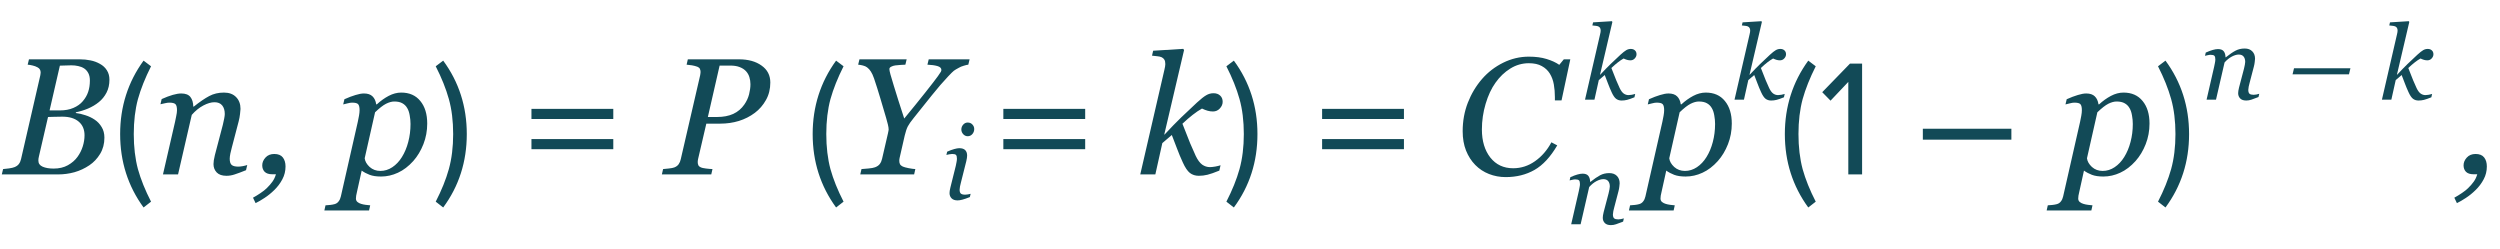 <?xml version="1.0" encoding="UTF-8"?> <svg xmlns="http://www.w3.org/2000/svg" width="602" height="60" viewBox="0 0 602 60" fill="none"> <path d="M24.066 15.379C24.783 15.77 25.342 16.29 25.746 16.941C26.15 17.579 26.352 18.328 26.352 19.188C26.352 20.372 26.117 21.414 25.648 22.312C25.18 23.211 24.568 23.966 23.812 24.578C23.044 25.203 22.172 25.724 21.195 26.141C20.232 26.544 19.255 26.844 18.266 27.039V27.215C19.021 27.306 19.802 27.488 20.609 27.762C21.417 28.022 22.146 28.374 22.797 28.816C23.487 29.272 24.047 29.865 24.477 30.594C24.919 31.31 25.141 32.163 25.141 33.152C25.141 34.624 24.796 35.926 24.105 37.059C23.428 38.178 22.569 39.09 21.527 39.793C20.408 40.548 19.203 41.108 17.914 41.473C16.638 41.824 15.323 42 13.969 42H0.434L0.746 40.711C1.059 40.685 1.527 40.633 2.152 40.555C2.777 40.464 3.227 40.359 3.5 40.242C3.956 40.06 4.301 39.812 4.535 39.5C4.783 39.175 4.958 38.784 5.062 38.328L9.691 18.211C9.717 18.081 9.737 17.957 9.75 17.84C9.776 17.71 9.789 17.579 9.789 17.449C9.789 17.176 9.73 16.941 9.613 16.746C9.509 16.538 9.32 16.362 9.047 16.219C8.669 16.01 8.266 15.861 7.836 15.77C7.419 15.665 7.029 15.6 6.664 15.574L6.977 14.285H19.203C20.128 14.285 20.987 14.37 21.781 14.539C22.588 14.695 23.35 14.975 24.066 15.379ZM19.926 24.383C20.538 23.667 20.974 22.912 21.234 22.117C21.508 21.31 21.645 20.398 21.645 19.383C21.645 18.693 21.521 18.107 21.273 17.625C21.026 17.143 20.688 16.759 20.258 16.473C19.828 16.199 19.353 16.01 18.832 15.906C18.311 15.789 17.764 15.73 17.191 15.73C16.762 15.73 16.28 15.743 15.746 15.77C15.225 15.783 14.783 15.796 14.418 15.809L11.938 26.59H14.379C15.655 26.59 16.755 26.388 17.68 25.984C18.617 25.581 19.366 25.047 19.926 24.383ZM18.656 37.781C19.216 37.013 19.639 36.173 19.926 35.262C20.212 34.35 20.355 33.452 20.355 32.566C20.355 31.173 19.887 30.079 18.949 29.285C18.012 28.491 16.697 28.094 15.004 28.094C14.184 28.094 13.48 28.107 12.895 28.133C12.309 28.146 11.866 28.159 11.566 28.172L9.359 37.723C9.32 37.905 9.288 38.074 9.262 38.23C9.249 38.387 9.242 38.536 9.242 38.68C9.242 39.357 9.587 39.845 10.277 40.145C10.967 40.444 11.846 40.594 12.914 40.594C14.229 40.594 15.368 40.327 16.332 39.793C17.309 39.246 18.083 38.575 18.656 37.781ZM36.372 48.56L34.572 49.96C30.812 44.813 28.932 38.92 28.932 32.28C28.932 25.667 30.812 19.773 34.572 14.6L36.372 15.96C34.959 18.76 33.905 21.4 33.212 23.88C32.545 26.36 32.212 29.16 32.212 32.28C32.212 35.4 32.545 38.213 33.212 40.72C33.905 43.2 34.959 45.813 36.372 48.56ZM59.535 39.734L59.242 40.984C58.07 41.453 57.159 41.792 56.508 42C55.857 42.221 55.199 42.332 54.535 42.332C53.493 42.332 52.712 42.065 52.191 41.531C51.671 40.984 51.41 40.314 51.41 39.52C51.41 39.233 51.436 38.921 51.488 38.582C51.54 38.23 51.625 37.82 51.742 37.352L53.656 30.066C53.8 29.506 53.91 28.999 53.988 28.543C54.079 28.087 54.125 27.723 54.125 27.449C54.125 26.577 53.917 25.887 53.5 25.379C53.083 24.871 52.465 24.617 51.645 24.617C50.85 24.617 49.958 24.878 48.969 25.398C47.979 25.919 47.048 26.674 46.176 27.664L42.875 42H39.242L42.152 29.344C42.217 29.031 42.309 28.582 42.426 27.996C42.556 27.397 42.621 26.915 42.621 26.551C42.621 25.822 42.497 25.333 42.25 25.086C42.003 24.838 41.508 24.715 40.766 24.715C40.479 24.715 40.115 24.767 39.672 24.871C39.229 24.962 38.884 25.04 38.637 25.105L38.93 23.855C39.945 23.4 40.844 23.061 41.625 22.84C42.406 22.619 43.077 22.508 43.637 22.508C44.665 22.508 45.401 22.788 45.844 23.348C46.286 23.908 46.521 24.682 46.547 25.672H46.664C48.096 24.526 49.333 23.68 50.375 23.133C51.417 22.573 52.602 22.293 53.93 22.293C55.18 22.293 56.156 22.658 56.859 23.387C57.562 24.103 57.914 25.047 57.914 26.219C57.914 26.453 57.875 26.87 57.797 27.469C57.732 28.068 57.621 28.66 57.465 29.246L55.824 35.516C55.707 35.932 55.59 36.414 55.473 36.961C55.368 37.495 55.316 37.911 55.316 38.211C55.316 38.953 55.479 39.461 55.805 39.734C56.13 39.995 56.664 40.125 57.406 40.125C57.654 40.125 58.005 40.086 58.461 40.008C58.93 39.917 59.288 39.825 59.535 39.734ZM68.754 40.086C68.754 41.193 68.5 42.221 67.992 43.172C67.484 44.135 66.833 45.001 66.039 45.77C65.284 46.512 64.503 47.143 63.695 47.664C62.888 48.198 62.172 48.615 61.547 48.914L60.922 47.605C61.521 47.28 62.126 46.909 62.738 46.492C63.35 46.089 63.865 45.678 64.281 45.262C64.802 44.754 65.238 44.253 65.59 43.758C65.954 43.263 66.241 42.664 66.449 41.961H65.531C64.737 41.961 64.138 41.766 63.734 41.375C63.344 40.971 63.148 40.45 63.148 39.812C63.148 39.135 63.409 38.51 63.93 37.938C64.451 37.365 65.154 37.078 66.039 37.078C66.99 37.078 67.68 37.358 68.109 37.918C68.539 38.465 68.754 39.188 68.754 40.086ZM102.875 29.754C102.875 31.499 102.569 33.152 101.957 34.715C101.345 36.277 100.531 37.632 99.516 38.777C98.383 40.04 97.152 40.978 95.824 41.59C94.509 42.202 93.155 42.508 91.762 42.508C90.642 42.508 89.724 42.371 89.008 42.098C88.292 41.824 87.654 41.486 87.094 41.082L85.961 46.199C85.883 46.525 85.818 46.831 85.766 47.117C85.727 47.404 85.707 47.632 85.707 47.801C85.707 48.152 85.831 48.432 86.078 48.641C86.338 48.849 86.632 48.999 86.957 49.09C87.283 49.194 87.647 49.272 88.051 49.324C88.454 49.376 88.819 49.415 89.144 49.441L88.871 50.672H78.109L78.383 49.441C78.799 49.415 79.19 49.383 79.555 49.344C79.919 49.305 80.264 49.24 80.59 49.148C80.993 49.031 81.312 48.81 81.547 48.484C81.794 48.172 81.97 47.781 82.074 47.312L86.156 29.344C86.26 28.849 86.358 28.354 86.449 27.859C86.54 27.352 86.586 26.915 86.586 26.551C86.586 25.822 86.469 25.333 86.234 25.086C86.013 24.838 85.525 24.715 84.769 24.715C84.483 24.715 84.118 24.773 83.676 24.891C83.233 24.995 82.888 25.079 82.641 25.145L82.934 23.895C83.923 23.452 84.815 23.113 85.609 22.879C86.404 22.631 87.081 22.508 87.641 22.508C88.552 22.508 89.242 22.742 89.711 23.211C90.18 23.667 90.473 24.305 90.59 25.125H90.746C91.632 24.305 92.576 23.628 93.578 23.094C94.594 22.56 95.603 22.293 96.606 22.293C98.585 22.293 100.121 22.97 101.215 24.324C102.322 25.665 102.875 27.475 102.875 29.754ZM96.781 37.82C97.445 36.753 97.953 35.542 98.305 34.188C98.669 32.82 98.852 31.375 98.852 29.852C98.852 29.162 98.787 28.471 98.656 27.781C98.539 27.078 98.344 26.499 98.07 26.043C97.784 25.535 97.393 25.145 96.898 24.871C96.404 24.585 95.753 24.441 94.945 24.441C94.346 24.441 93.682 24.624 92.953 24.988C92.237 25.353 91.358 26.037 90.316 27.039L87.816 38.113C87.908 38.855 88.305 39.552 89.008 40.203C89.724 40.841 90.583 41.16 91.586 41.16C92.615 41.16 93.578 40.861 94.477 40.262C95.375 39.663 96.143 38.849 96.781 37.82ZM106.722 49.96L104.922 48.56C106.336 45.813 107.389 43.2 108.082 40.72C108.776 38.213 109.122 35.4 109.122 32.28C109.122 29.133 108.776 26.32 108.082 23.84C107.389 21.36 106.336 18.733 104.922 15.96L106.722 14.6C110.509 19.747 112.402 25.64 112.402 32.28C112.402 38.947 110.509 44.84 106.722 49.96ZM147.68 28.66H127.973V26.219H147.68V28.66ZM147.68 35.926H127.973V33.484H147.68V35.926ZM185.492 19.871C185.492 21.447 185.141 22.853 184.438 24.09C183.747 25.327 182.855 26.355 181.762 27.176C180.616 28.035 179.333 28.686 177.914 29.129C176.495 29.559 175.01 29.773 173.461 29.773H170.082L168.09 38.328C168.064 38.445 168.044 38.569 168.031 38.699C168.018 38.829 168.012 38.94 168.012 39.031C168.012 39.318 168.064 39.572 168.168 39.793C168.272 40.014 168.48 40.19 168.793 40.32C168.988 40.411 169.379 40.496 169.965 40.574C170.564 40.652 171.098 40.698 171.566 40.711L171.273 42H159.379L159.672 40.711C159.997 40.685 160.46 40.639 161.059 40.574C161.658 40.509 162.094 40.425 162.367 40.32C162.836 40.138 163.188 39.878 163.422 39.539C163.669 39.188 163.839 38.784 163.93 38.328L168.598 18.133C168.624 18.016 168.643 17.885 168.656 17.742C168.682 17.599 168.695 17.462 168.695 17.332C168.695 17.059 168.643 16.811 168.539 16.59C168.435 16.369 168.24 16.199 167.953 16.082C167.536 15.926 167.094 15.809 166.625 15.73C166.156 15.652 165.727 15.6 165.336 15.574L165.629 14.285H177.953C180.18 14.285 181.99 14.787 183.383 15.789C184.789 16.779 185.492 18.139 185.492 19.871ZM179.242 25.164C179.776 24.396 180.154 23.582 180.375 22.723C180.596 21.85 180.707 21.037 180.707 20.281C180.707 19.682 180.622 19.116 180.453 18.582C180.297 18.048 180.023 17.566 179.633 17.137C179.242 16.72 178.741 16.395 178.129 16.16C177.517 15.913 176.749 15.789 175.824 15.789H173.285L170.453 28.172H172.66C174.171 28.172 175.473 27.924 176.566 27.43C177.66 26.922 178.552 26.167 179.242 25.164ZM203.13 48.56L201.33 49.96C197.57 44.813 195.69 38.92 195.69 32.28C195.69 25.667 197.57 19.773 201.33 14.6L203.13 15.96C201.716 18.76 200.663 21.4 199.97 23.88C199.303 26.36 198.97 29.16 198.97 32.28C198.97 35.4 199.303 38.213 199.97 40.72C200.663 43.2 201.716 45.813 203.13 48.56ZM233.48 14.285L233.168 15.574C232.934 15.587 232.569 15.672 232.074 15.828C231.579 15.971 231.189 16.134 230.902 16.316C230.329 16.616 229.926 16.857 229.691 17.039C229.47 17.208 229.021 17.651 228.344 18.367C227.107 19.669 225.792 21.193 224.398 22.938C223.005 24.682 221.547 26.505 220.023 28.406C219.346 29.24 218.871 29.917 218.598 30.438C218.337 30.945 218.09 31.681 217.855 32.645L216.625 38.035C216.599 38.139 216.579 38.257 216.566 38.387C216.553 38.517 216.547 38.628 216.547 38.719C216.547 39.044 216.605 39.318 216.723 39.539C216.84 39.76 217.061 39.949 217.387 40.105C217.673 40.236 218.148 40.366 218.812 40.496C219.49 40.626 220.023 40.698 220.414 40.711L220.121 42H207.152L207.445 40.711C207.823 40.685 208.376 40.639 209.105 40.574C209.835 40.509 210.368 40.411 210.707 40.281C211.228 40.086 211.612 39.819 211.859 39.48C212.12 39.129 212.302 38.712 212.406 38.23L213.812 32.156C213.852 31.961 213.891 31.766 213.93 31.57C213.969 31.375 213.988 31.258 213.988 31.219C213.988 30.906 213.93 30.503 213.812 30.008C213.695 29.5 213.552 28.966 213.383 28.406C212.94 26.857 212.465 25.249 211.957 23.582C211.462 21.915 210.967 20.353 210.473 18.895C210.225 18.178 209.971 17.625 209.711 17.234C209.464 16.831 209.158 16.492 208.793 16.219C208.533 16.023 208.194 15.874 207.777 15.77C207.374 15.665 206.996 15.6 206.645 15.574L206.957 14.285H218.324L218.012 15.574C217.712 15.587 217.328 15.607 216.859 15.633C216.391 15.659 215.967 15.698 215.59 15.75C215.225 15.802 214.893 15.906 214.594 16.062C214.307 16.206 214.164 16.395 214.164 16.629C214.164 16.876 214.249 17.306 214.418 17.918C214.587 18.517 214.854 19.415 215.219 20.613C215.531 21.655 215.896 22.827 216.312 24.129C216.742 25.418 217.217 26.889 217.738 28.543C219.639 26.238 221.332 24.148 222.816 22.273C224.314 20.385 225.323 19.077 225.844 18.348C226.247 17.788 226.488 17.43 226.566 17.273C226.645 17.104 226.684 16.961 226.684 16.844C226.684 16.401 226.365 16.088 225.727 15.906C225.089 15.724 224.288 15.613 223.324 15.574L223.637 14.285H233.48ZM261.312 28.66H241.605V26.219H261.312V28.66ZM261.312 35.926H241.605V33.484H261.312V35.926ZM294.418 24.52C294.418 25.092 294.19 25.626 293.734 26.121C293.292 26.603 292.738 26.844 292.074 26.844C291.645 26.844 291.221 26.785 290.805 26.668C290.388 26.551 289.932 26.375 289.438 26.141C288.721 26.544 287.979 27.046 287.211 27.645C286.456 28.23 285.629 28.947 284.73 29.793C285.473 31.72 286.098 33.302 286.605 34.539C287.126 35.763 287.569 36.766 287.934 37.547C288.402 38.523 288.917 39.22 289.477 39.637C290.049 40.04 290.674 40.242 291.352 40.242C291.664 40.242 292.094 40.197 292.641 40.105C293.188 40.001 293.611 39.897 293.91 39.793L293.617 41.082C292.406 41.577 291.456 41.909 290.766 42.078C290.076 42.247 289.379 42.332 288.676 42.332C287.842 42.332 287.126 42.104 286.527 41.648C285.941 41.18 285.375 40.34 284.828 39.129C284.294 37.97 283.819 36.831 283.402 35.711C282.986 34.578 282.576 33.51 282.172 32.508L279.887 34.461L278.207 42H274.574L280.375 16.863C280.466 16.46 280.525 16.18 280.551 16.023C280.59 15.867 280.609 15.672 280.609 15.438C280.609 14.969 280.531 14.611 280.375 14.363C280.219 14.103 279.997 13.908 279.711 13.777C279.438 13.66 279.092 13.582 278.676 13.543C278.259 13.504 277.836 13.458 277.406 13.406L277.68 12.215L284.926 11.766L285.121 12.059L280.355 32.391H280.434C281.905 30.802 283.24 29.428 284.438 28.27C285.648 27.098 286.911 25.906 288.227 24.695C289.164 23.836 289.906 23.25 290.453 22.938C291 22.612 291.586 22.449 292.211 22.449C292.875 22.449 293.409 22.638 293.812 23.016C294.216 23.38 294.418 23.881 294.418 24.52ZM297.113 49.96L295.313 48.56C296.726 45.813 297.779 43.2 298.473 40.72C299.166 38.213 299.513 35.4 299.513 32.28C299.513 29.133 299.166 26.32 298.473 23.84C297.779 21.36 296.726 18.733 295.313 15.96L297.113 14.6C300.899 19.747 302.793 25.64 302.793 32.28C302.793 38.947 300.899 44.84 297.113 49.96ZM338.07 28.66H318.363V26.219H338.07V28.66ZM338.07 35.926H318.363V33.484H338.07V35.926ZM362.582 42.645C361.163 42.645 359.822 42.397 358.559 41.902C357.296 41.408 356.195 40.685 355.258 39.734C354.307 38.771 353.559 37.605 353.012 36.238C352.478 34.871 352.211 33.328 352.211 31.609C352.211 29.148 352.628 26.85 353.461 24.715C354.294 22.579 355.44 20.672 356.898 18.992C358.305 17.378 359.991 16.082 361.957 15.105C363.936 14.129 366 13.641 368.148 13.641C369.776 13.641 371.202 13.829 372.426 14.207C373.663 14.585 374.678 15.053 375.473 15.613L376.566 14.285H378.129L376.02 24.168H374.418V23.387C374.418 22.319 374.333 21.303 374.164 20.34C373.995 19.363 373.669 18.484 373.188 17.703C372.719 16.948 372.074 16.349 371.254 15.906C370.447 15.45 369.411 15.223 368.148 15.223C366.547 15.223 365.056 15.652 363.676 16.512C362.309 17.358 361.124 18.491 360.121 19.91C359.132 21.29 358.337 22.99 357.738 25.008C357.139 27.026 356.84 29.083 356.84 31.18C356.84 33.953 357.517 36.206 358.871 37.938C360.238 39.656 362.068 40.516 364.359 40.516C366.273 40.516 368.031 39.949 369.633 38.816C371.247 37.684 372.562 36.167 373.578 34.266L374.984 35.008C373.344 37.807 371.514 39.78 369.496 40.926C367.478 42.072 365.173 42.645 362.582 42.645ZM417.016 29.754C417.016 31.499 416.71 33.152 416.098 34.715C415.486 36.277 414.672 37.632 413.656 38.777C412.523 40.04 411.293 40.978 409.965 41.59C408.65 42.202 407.296 42.508 405.902 42.508C404.783 42.508 403.865 42.371 403.148 42.098C402.432 41.824 401.794 41.486 401.234 41.082L400.102 46.199C400.023 46.525 399.958 46.831 399.906 47.117C399.867 47.404 399.848 47.632 399.848 47.801C399.848 48.152 399.971 48.432 400.219 48.641C400.479 48.849 400.772 48.999 401.098 49.09C401.423 49.194 401.788 49.272 402.191 49.324C402.595 49.376 402.96 49.415 403.285 49.441L403.012 50.672H392.25L392.523 49.441C392.94 49.415 393.331 49.383 393.695 49.344C394.06 49.305 394.405 49.24 394.73 49.148C395.134 49.031 395.453 48.81 395.688 48.484C395.935 48.172 396.111 47.781 396.215 47.312L400.297 29.344C400.401 28.849 400.499 28.354 400.59 27.859C400.681 27.352 400.727 26.915 400.727 26.551C400.727 25.822 400.609 25.333 400.375 25.086C400.154 24.838 399.665 24.715 398.91 24.715C398.624 24.715 398.259 24.773 397.816 24.891C397.374 24.995 397.029 25.079 396.781 25.145L397.074 23.895C398.064 23.452 398.956 23.113 399.75 22.879C400.544 22.631 401.221 22.508 401.781 22.508C402.693 22.508 403.383 22.742 403.852 23.211C404.32 23.667 404.613 24.305 404.73 25.125H404.887C405.772 24.305 406.716 23.628 407.719 23.094C408.734 22.56 409.743 22.293 410.746 22.293C412.725 22.293 414.262 22.97 415.355 24.324C416.462 25.665 417.016 27.475 417.016 29.754ZM410.922 37.82C411.586 36.753 412.094 35.542 412.445 34.188C412.81 32.82 412.992 31.375 412.992 29.852C412.992 29.162 412.927 28.471 412.797 27.781C412.68 27.078 412.484 26.499 412.211 26.043C411.924 25.535 411.534 25.145 411.039 24.871C410.544 24.585 409.893 24.441 409.086 24.441C408.487 24.441 407.823 24.624 407.094 24.988C406.378 25.353 405.499 26.037 404.457 27.039L401.957 38.113C402.048 38.855 402.445 39.552 403.148 40.203C403.865 40.841 404.724 41.16 405.727 41.16C406.755 41.16 407.719 40.861 408.617 40.262C409.516 39.663 410.284 38.849 410.922 37.82ZM437.231 48.56L435.431 49.96C431.671 44.813 429.791 38.92 429.791 32.28C429.791 25.667 431.671 19.773 435.431 14.6L437.231 15.96C435.818 18.76 434.765 21.4 434.071 23.88C433.405 26.36 433.071 29.16 433.071 32.28C433.071 35.4 433.405 38.213 434.071 40.72C434.765 43.2 435.818 45.813 437.231 48.56ZM448.393 42H445.073V19.72L440.793 24.24L438.793 22.2L445.473 15.32H448.393V42ZM484.34 33.64H463.02V31H484.34V33.64ZM517.602 29.754C517.602 31.499 517.296 33.152 516.684 34.715C516.072 36.277 515.258 37.632 514.242 38.777C513.109 40.04 511.879 40.978 510.551 41.59C509.236 42.202 507.882 42.508 506.488 42.508C505.368 42.508 504.451 42.371 503.734 42.098C503.018 41.824 502.38 41.486 501.82 41.082L500.688 46.199C500.609 46.525 500.544 46.831 500.492 47.117C500.453 47.404 500.434 47.632 500.434 47.801C500.434 48.152 500.557 48.432 500.805 48.641C501.065 48.849 501.358 48.999 501.684 49.09C502.009 49.194 502.374 49.272 502.777 49.324C503.181 49.376 503.546 49.415 503.871 49.441L503.598 50.672H492.836L493.109 49.441C493.526 49.415 493.917 49.383 494.281 49.344C494.646 49.305 494.991 49.24 495.316 49.148C495.72 49.031 496.039 48.81 496.273 48.484C496.521 48.172 496.697 47.781 496.801 47.312L500.883 29.344C500.987 28.849 501.085 28.354 501.176 27.859C501.267 27.352 501.312 26.915 501.312 26.551C501.312 25.822 501.195 25.333 500.961 25.086C500.74 24.838 500.251 24.715 499.496 24.715C499.21 24.715 498.845 24.773 498.402 24.891C497.96 24.995 497.615 25.079 497.367 25.145L497.66 23.895C498.65 23.452 499.542 23.113 500.336 22.879C501.13 22.631 501.807 22.508 502.367 22.508C503.279 22.508 503.969 22.742 504.438 23.211C504.906 23.667 505.199 24.305 505.316 25.125H505.473C506.358 24.305 507.302 23.628 508.305 23.094C509.32 22.56 510.329 22.293 511.332 22.293C513.311 22.293 514.848 22.97 515.941 24.324C517.048 25.665 517.602 27.475 517.602 29.754ZM511.508 37.82C512.172 36.753 512.68 35.542 513.031 34.188C513.396 32.82 513.578 31.375 513.578 29.852C513.578 29.162 513.513 28.471 513.383 27.781C513.266 27.078 513.07 26.499 512.797 26.043C512.51 25.535 512.12 25.145 511.625 24.871C511.13 24.585 510.479 24.441 509.672 24.441C509.073 24.441 508.409 24.624 507.68 24.988C506.964 25.353 506.085 26.037 505.043 27.039L502.543 38.113C502.634 38.855 503.031 39.552 503.734 40.203C504.451 40.841 505.31 41.16 506.312 41.16C507.341 41.16 508.305 40.861 509.203 40.262C510.102 39.663 510.87 38.849 511.508 37.82ZM521.449 49.96L519.649 48.56C521.062 45.813 522.115 43.2 522.809 40.72C523.502 38.213 523.849 35.4 523.849 32.28C523.849 29.133 523.502 26.32 522.809 23.84C522.115 21.36 521.062 18.733 519.649 15.96L521.449 14.6C525.235 19.747 527.129 25.64 527.129 32.28C527.129 38.947 525.235 44.84 521.449 49.96ZM598.832 40.086C598.832 41.193 598.578 42.221 598.07 43.172C597.562 44.135 596.911 45.001 596.117 45.77C595.362 46.512 594.581 47.143 593.773 47.664C592.966 48.198 592.25 48.615 591.625 48.914L591 47.605C591.599 47.28 592.204 46.909 592.816 46.492C593.428 46.089 593.943 45.678 594.359 45.262C594.88 44.754 595.316 44.253 595.668 43.758C596.033 43.263 596.319 42.664 596.527 41.961H595.609C594.815 41.961 594.216 41.766 593.812 41.375C593.422 40.971 593.227 40.45 593.227 39.812C593.227 39.135 593.487 38.51 594.008 37.938C594.529 37.365 595.232 37.078 596.117 37.078C597.068 37.078 597.758 37.358 598.188 37.918C598.617 38.465 598.832 39.188 598.832 40.086Z" fill="#124A57"></path> <path d="M233.726 46.669L233.543 47.451C232.794 47.752 232.196 47.959 231.749 48.073C231.301 48.195 230.918 48.256 230.601 48.256C229.95 48.256 229.462 48.09 229.136 47.756C228.811 47.414 228.648 46.995 228.648 46.498C228.648 46.311 228.664 46.116 228.697 45.913C228.729 45.709 228.782 45.453 228.855 45.144L230.149 39.956C230.215 39.671 230.276 39.366 230.333 39.04C230.398 38.715 230.43 38.438 230.43 38.21C230.43 37.754 230.353 37.453 230.198 37.307C230.052 37.152 229.747 37.075 229.283 37.075C229.104 37.075 228.864 37.103 228.562 37.16C228.27 37.217 228.046 37.266 227.891 37.307L228.074 36.525C228.709 36.241 229.279 36.029 229.783 35.891C230.288 35.752 230.687 35.683 230.979 35.683C231.647 35.683 232.131 35.842 232.432 36.159C232.733 36.477 232.884 36.904 232.884 37.441C232.884 37.587 232.868 37.787 232.835 38.039C232.802 38.291 232.754 38.544 232.688 38.796L231.382 43.984C231.301 44.301 231.228 44.615 231.163 44.924C231.106 45.225 231.077 45.473 231.077 45.669C231.077 46.132 231.179 46.45 231.382 46.621C231.594 46.791 231.932 46.877 232.396 46.877C232.55 46.877 232.77 46.857 233.055 46.816C233.348 46.775 233.571 46.726 233.726 46.669ZM234.593 31.069C234.593 31.533 234.442 31.94 234.141 32.29C233.84 32.631 233.466 32.802 233.018 32.802C232.603 32.802 232.245 32.639 231.944 32.314C231.643 31.98 231.492 31.602 231.492 31.179C231.492 30.731 231.643 30.34 231.944 30.007C232.245 29.673 232.603 29.506 233.018 29.506C233.482 29.506 233.86 29.665 234.153 29.982C234.446 30.292 234.593 30.654 234.593 31.069Z" fill="#124A57"></path> <path d="M394.074 13.075C394.074 13.433 393.931 13.766 393.646 14.076C393.37 14.377 393.024 14.527 392.609 14.527C392.34 14.527 392.076 14.491 391.815 14.418C391.555 14.344 391.27 14.234 390.961 14.088C390.513 14.34 390.049 14.653 389.569 15.028C389.097 15.394 388.581 15.842 388.019 16.371C388.483 17.575 388.874 18.564 389.191 19.337C389.516 20.102 389.793 20.729 390.021 21.217C390.314 21.827 390.635 22.262 390.985 22.523C391.343 22.775 391.734 22.901 392.157 22.901C392.353 22.901 392.621 22.873 392.963 22.816C393.305 22.751 393.569 22.686 393.756 22.621L393.573 23.426C392.816 23.735 392.222 23.943 391.791 24.049C391.36 24.155 390.924 24.207 390.485 24.207C389.964 24.207 389.516 24.065 389.142 23.78C388.776 23.487 388.422 22.962 388.08 22.206C387.746 21.481 387.449 20.769 387.189 20.069C386.929 19.361 386.672 18.694 386.42 18.067L384.992 19.288L383.942 24H381.671L385.297 8.29C385.354 8.037 385.39 7.862 385.407 7.765C385.431 7.667 385.443 7.545 385.443 7.398C385.443 7.105 385.395 6.882 385.297 6.727C385.199 6.564 385.061 6.442 384.882 6.361C384.711 6.288 384.495 6.239 384.235 6.214C383.974 6.19 383.71 6.161 383.441 6.129L383.612 5.384L388.141 5.104L388.263 5.287L385.285 17.994H385.333C386.253 17.001 387.087 16.143 387.836 15.418C388.593 14.686 389.382 13.941 390.204 13.185C390.79 12.648 391.254 12.281 391.596 12.086C391.938 11.883 392.304 11.781 392.694 11.781C393.109 11.781 393.443 11.899 393.695 12.135C393.948 12.363 394.074 12.676 394.074 13.075Z" fill="#124A57"></path> <path d="M430.074 13.075C430.074 13.433 429.931 13.766 429.646 14.076C429.37 14.377 429.024 14.527 428.609 14.527C428.34 14.527 428.076 14.491 427.815 14.418C427.555 14.344 427.27 14.234 426.961 14.088C426.513 14.34 426.049 14.653 425.569 15.028C425.097 15.394 424.581 15.842 424.019 16.371C424.483 17.575 424.874 18.564 425.191 19.337C425.516 20.102 425.793 20.729 426.021 21.217C426.314 21.827 426.635 22.262 426.985 22.523C427.343 22.775 427.734 22.901 428.157 22.901C428.353 22.901 428.621 22.873 428.963 22.816C429.305 22.751 429.569 22.686 429.756 22.621L429.573 23.426C428.816 23.735 428.222 23.943 427.791 24.049C427.36 24.155 426.924 24.207 426.485 24.207C425.964 24.207 425.516 24.065 425.142 23.78C424.776 23.487 424.422 22.962 424.08 22.206C423.746 21.481 423.449 20.769 423.189 20.069C422.929 19.361 422.672 18.694 422.42 18.067L420.992 19.288L419.942 24H417.671L421.297 8.29C421.354 8.037 421.39 7.862 421.407 7.765C421.431 7.667 421.443 7.545 421.443 7.398C421.443 7.105 421.395 6.882 421.297 6.727C421.199 6.564 421.061 6.442 420.882 6.361C420.711 6.288 420.495 6.239 420.235 6.214C419.974 6.19 419.71 6.161 419.441 6.129L419.612 5.384L424.141 5.104L424.263 5.287L421.285 17.994H421.333C422.253 17.001 423.087 16.143 423.836 15.418C424.593 14.686 425.382 13.941 426.204 13.185C426.79 12.648 427.254 12.281 427.596 12.086C427.938 11.883 428.304 11.781 428.694 11.781C429.109 11.781 429.443 11.899 429.695 12.135C429.948 12.363 430.074 12.676 430.074 13.075Z" fill="#124A57"></path> <path d="M391.026 52.584L390.843 53.365C390.11 53.658 389.541 53.87 389.134 54C388.727 54.138 388.316 54.208 387.901 54.208C387.25 54.208 386.762 54.041 386.436 53.707C386.111 53.365 385.948 52.946 385.948 52.45C385.948 52.271 385.964 52.075 385.997 51.864C386.029 51.644 386.082 51.388 386.155 51.095L387.352 46.541C387.441 46.192 387.51 45.874 387.559 45.589C387.616 45.304 387.645 45.077 387.645 44.906C387.645 44.361 387.514 43.929 387.254 43.612C386.993 43.294 386.607 43.136 386.094 43.136C385.598 43.136 385.04 43.298 384.422 43.624C383.803 43.95 383.222 44.422 382.676 45.04L380.613 54H378.343L380.162 46.09C380.202 45.895 380.259 45.614 380.333 45.248C380.414 44.873 380.455 44.572 380.455 44.344C380.455 43.889 380.377 43.583 380.223 43.429C380.068 43.274 379.759 43.197 379.295 43.197C379.116 43.197 378.888 43.229 378.611 43.294C378.335 43.351 378.119 43.4 377.964 43.441L378.147 42.66C378.782 42.375 379.344 42.163 379.832 42.025C380.32 41.887 380.739 41.817 381.089 41.817C381.732 41.817 382.192 41.992 382.469 42.342C382.745 42.692 382.892 43.176 382.908 43.795H382.981C383.877 43.079 384.65 42.55 385.301 42.208C385.952 41.858 386.692 41.683 387.522 41.683C388.304 41.683 388.914 41.911 389.354 42.367C389.793 42.814 390.013 43.404 390.013 44.137C390.013 44.283 389.988 44.544 389.939 44.918C389.899 45.292 389.83 45.663 389.732 46.029L388.707 49.947C388.633 50.208 388.56 50.509 388.487 50.851C388.422 51.184 388.389 51.445 388.389 51.632C388.389 52.096 388.491 52.413 388.694 52.584C388.898 52.747 389.231 52.828 389.695 52.828C389.85 52.828 390.07 52.804 390.354 52.755C390.647 52.698 390.871 52.641 391.026 52.584Z" fill="#124A57"></path> <path d="M544.026 22.584L543.843 23.365C543.11 23.658 542.541 23.87 542.134 24C541.727 24.138 541.316 24.207 540.901 24.207C540.25 24.207 539.762 24.041 539.436 23.707C539.111 23.365 538.948 22.946 538.948 22.45C538.948 22.271 538.964 22.075 538.997 21.864C539.029 21.644 539.082 21.388 539.155 21.095L540.352 16.541C540.441 16.192 540.51 15.874 540.559 15.589C540.616 15.305 540.645 15.077 540.645 14.906C540.645 14.361 540.514 13.929 540.254 13.612C539.993 13.294 539.607 13.136 539.094 13.136C538.598 13.136 538.04 13.299 537.422 13.624C536.803 13.95 536.222 14.421 535.676 15.04L533.613 24H531.343L533.162 16.09C533.202 15.895 533.259 15.614 533.333 15.248C533.414 14.873 533.455 14.572 533.455 14.344C533.455 13.889 533.377 13.583 533.223 13.429C533.068 13.274 532.759 13.197 532.295 13.197C532.116 13.197 531.888 13.229 531.611 13.294C531.335 13.351 531.119 13.4 530.964 13.441L531.147 12.66C531.782 12.375 532.344 12.163 532.832 12.025C533.32 11.887 533.739 11.817 534.089 11.817C534.732 11.817 535.192 11.992 535.469 12.342C535.745 12.692 535.892 13.176 535.908 13.795H535.981C536.877 13.079 537.65 12.55 538.301 12.208C538.952 11.858 539.692 11.683 540.522 11.683C541.304 11.683 541.914 11.911 542.354 12.367C542.793 12.814 543.013 13.404 543.013 14.137C543.013 14.283 542.988 14.544 542.939 14.918C542.899 15.292 542.83 15.663 542.732 16.029L541.707 19.947C541.633 20.208 541.56 20.509 541.487 20.851C541.422 21.184 541.389 21.445 541.389 21.632C541.389 22.096 541.491 22.413 541.694 22.584C541.898 22.747 542.231 22.828 542.695 22.828C542.85 22.828 543.07 22.804 543.354 22.755C543.647 22.698 543.871 22.641 544.026 22.584ZM565.986 16.432L565.632 17.896H552.046L552.4 16.432H565.986ZM585.969 13.075C585.969 13.433 585.827 13.766 585.542 14.076C585.265 14.377 584.919 14.527 584.504 14.527C584.236 14.527 583.971 14.491 583.711 14.418C583.451 14.344 583.166 14.234 582.856 14.088C582.409 14.34 581.945 14.653 581.465 15.028C580.993 15.394 580.476 15.842 579.915 16.371C580.378 17.575 580.769 18.564 581.086 19.337C581.412 20.102 581.689 20.729 581.917 21.217C582.209 21.827 582.531 22.262 582.881 22.523C583.239 22.775 583.63 22.901 584.053 22.901C584.248 22.901 584.517 22.873 584.858 22.816C585.2 22.751 585.465 22.686 585.652 22.621L585.469 23.426C584.712 23.735 584.118 23.943 583.687 24.049C583.255 24.155 582.82 24.207 582.38 24.207C581.86 24.207 581.412 24.065 581.038 23.78C580.671 23.487 580.317 22.962 579.976 22.206C579.642 21.481 579.345 20.769 579.084 20.069C578.824 19.361 578.568 18.694 578.315 18.067L576.887 19.288L575.837 24H573.567L577.192 8.29C577.249 8.037 577.286 7.862 577.302 7.765C577.327 7.667 577.339 7.545 577.339 7.398C577.339 7.105 577.29 6.882 577.192 6.727C577.095 6.564 576.956 6.442 576.777 6.361C576.606 6.288 576.391 6.239 576.13 6.214C575.87 6.19 575.605 6.161 575.337 6.129L575.508 5.384L580.037 5.104L580.159 5.287L577.18 17.994H577.229C578.149 17.001 578.983 16.143 579.731 15.418C580.488 14.686 581.278 13.941 582.1 13.185C582.686 12.648 583.149 12.281 583.491 12.086C583.833 11.883 584.199 11.781 584.59 11.781C585.005 11.781 585.339 11.899 585.591 12.135C585.843 12.363 585.969 12.676 585.969 13.075Z" fill="#124A57"></path> </svg> 